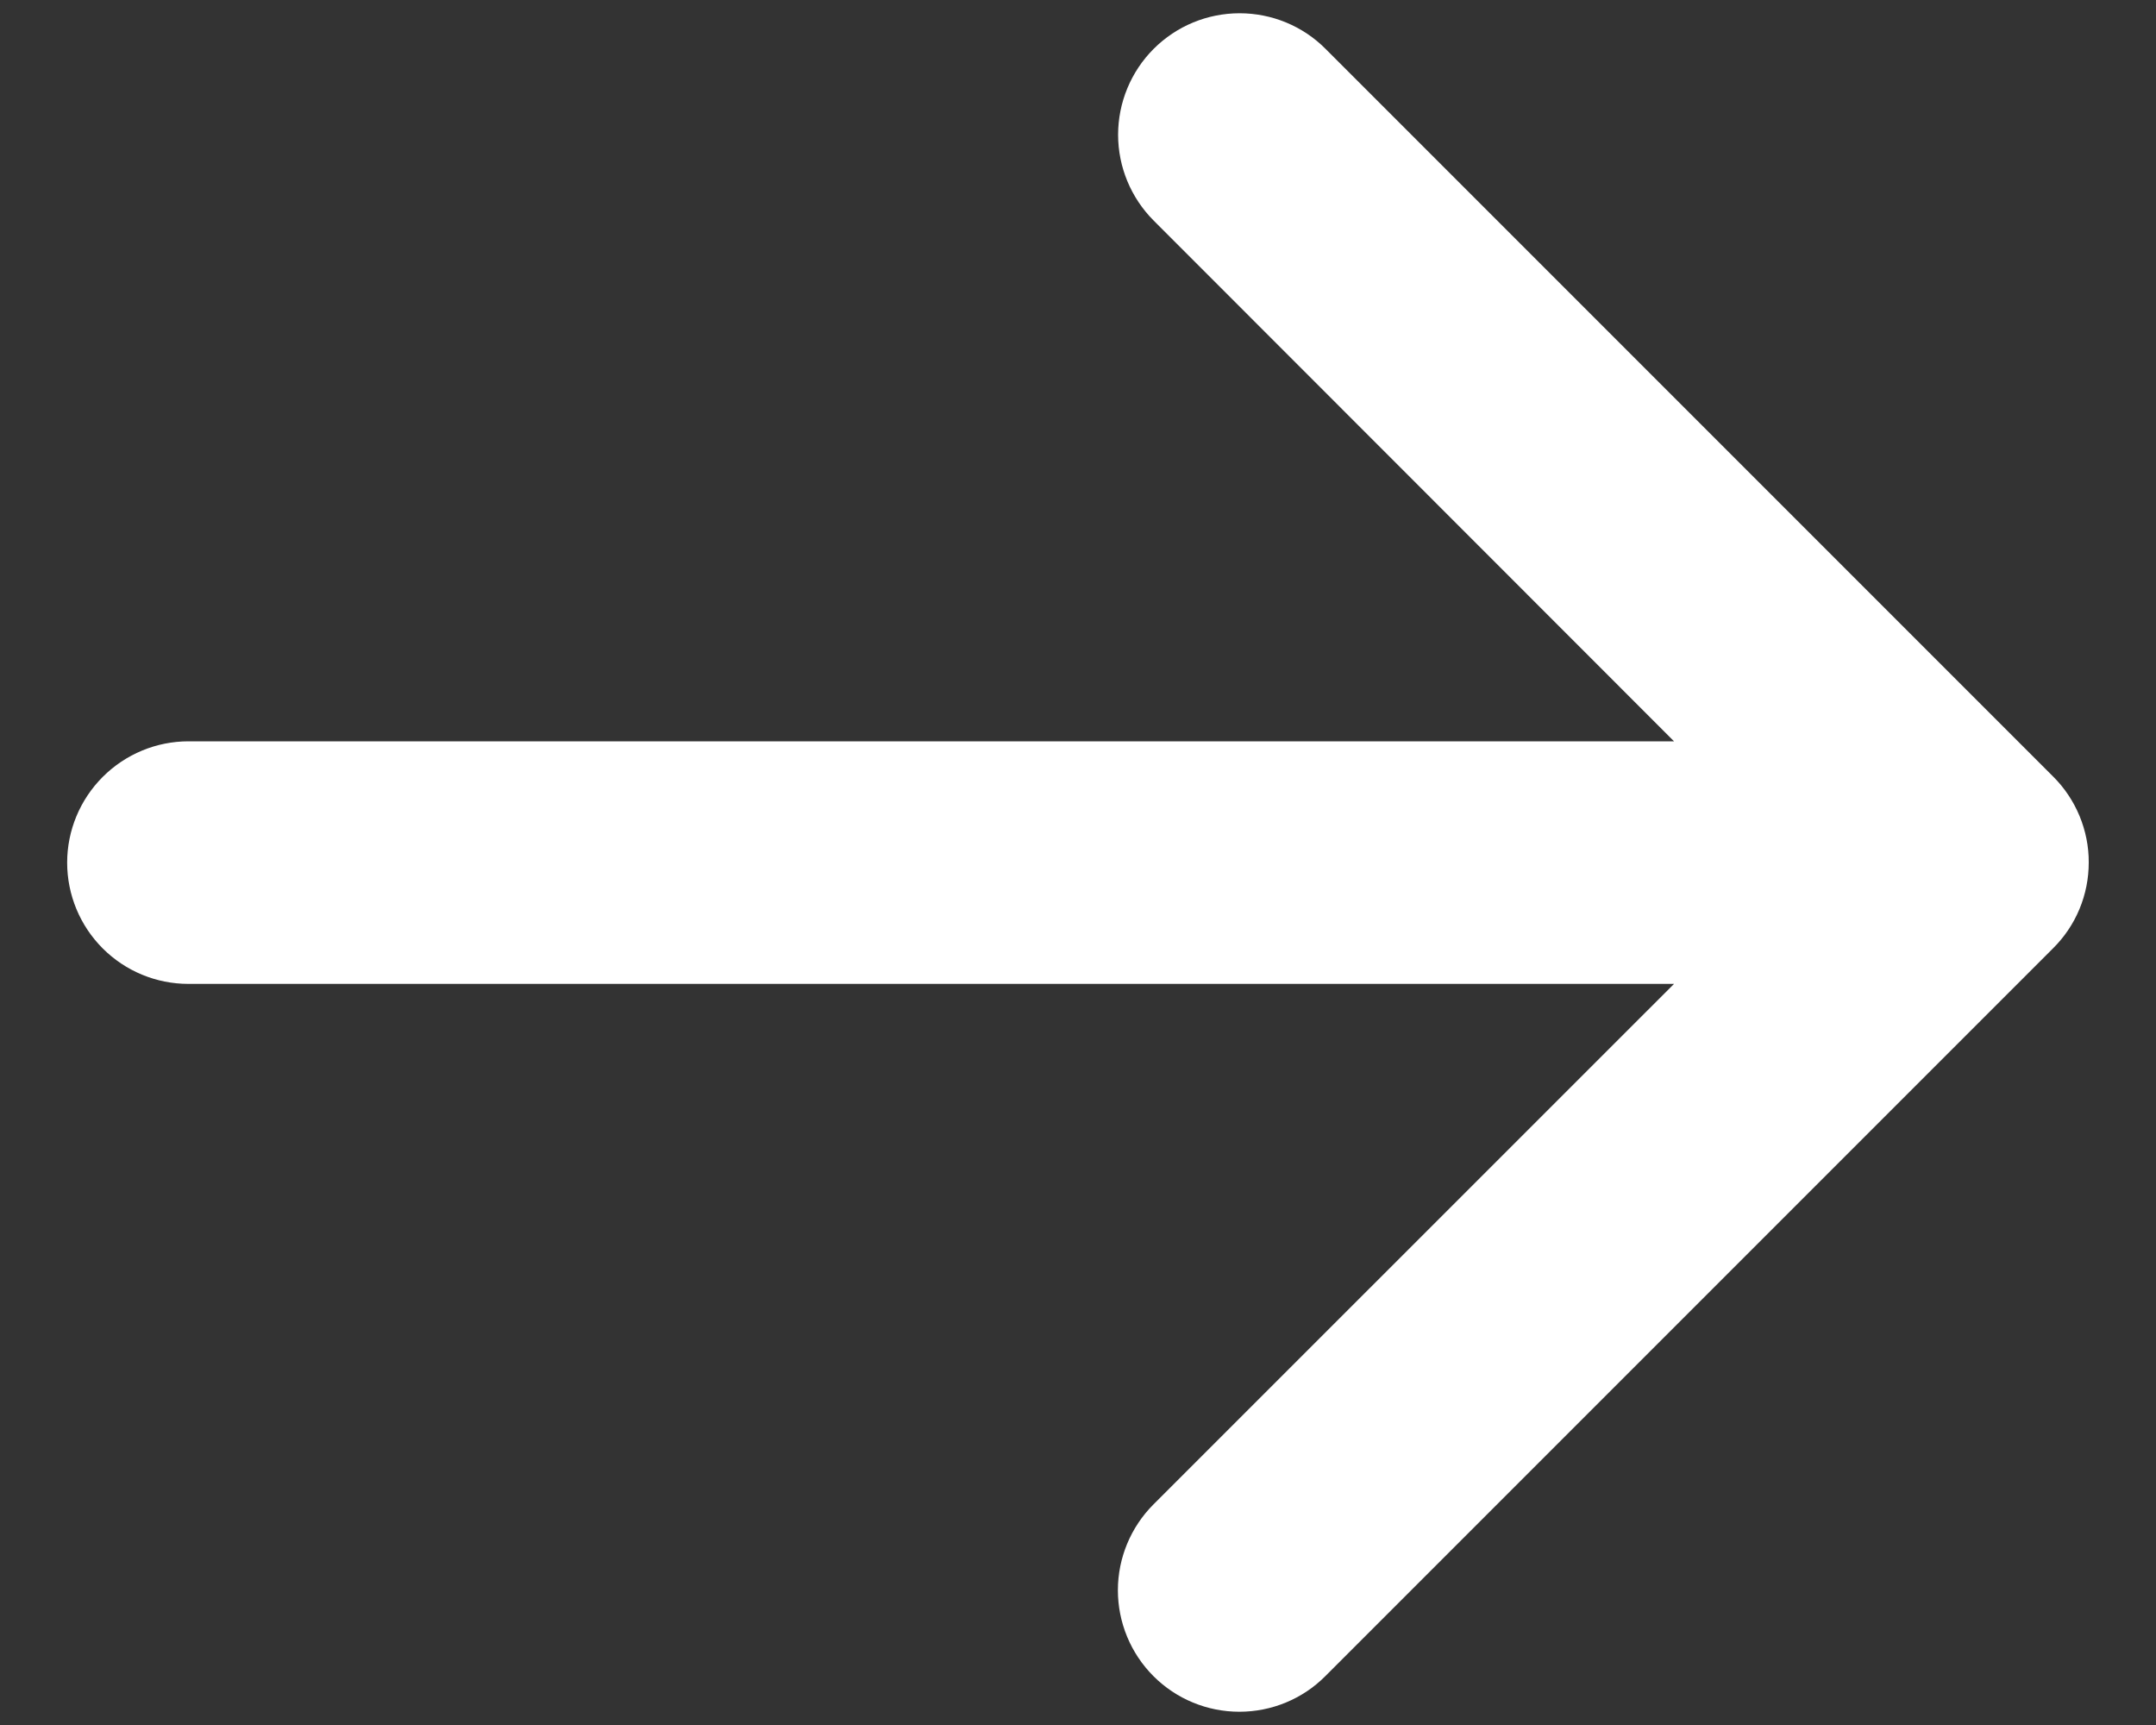 <svg width="20" height="16" viewBox="0 0 20 16" fill="none" xmlns="http://www.w3.org/2000/svg">
<rect x="0" y="0" width="20" height="16" fill="#333333" stroke="none"/>
<path d="M19.044 8.797L12.294 15.547C12.083 15.759 11.796 15.877 11.497 15.877C11.198 15.877 10.912 15.759 10.7 15.547C10.489 15.336 10.37 15.049 10.37 14.75C10.37 14.452 10.489 14.165 10.7 13.954L15.529 9.126H1.748C1.45 9.126 1.164 9.008 0.953 8.797C0.742 8.586 0.623 8.3 0.623 8.001C0.623 7.703 0.742 7.417 0.953 7.206C1.164 6.995 1.45 6.876 1.748 6.876H15.529L10.702 2.046C10.491 1.835 10.372 1.548 10.372 1.25C10.372 0.951 10.491 0.664 10.702 0.453C10.914 0.241 11.2 0.123 11.499 0.123C11.798 0.123 12.085 0.241 12.296 0.453L19.046 7.203C19.151 7.307 19.234 7.432 19.291 7.569C19.347 7.705 19.377 7.852 19.376 8C19.376 8.149 19.347 8.295 19.29 8.432C19.233 8.569 19.149 8.693 19.044 8.797Z" fill="white"/>
</svg>

